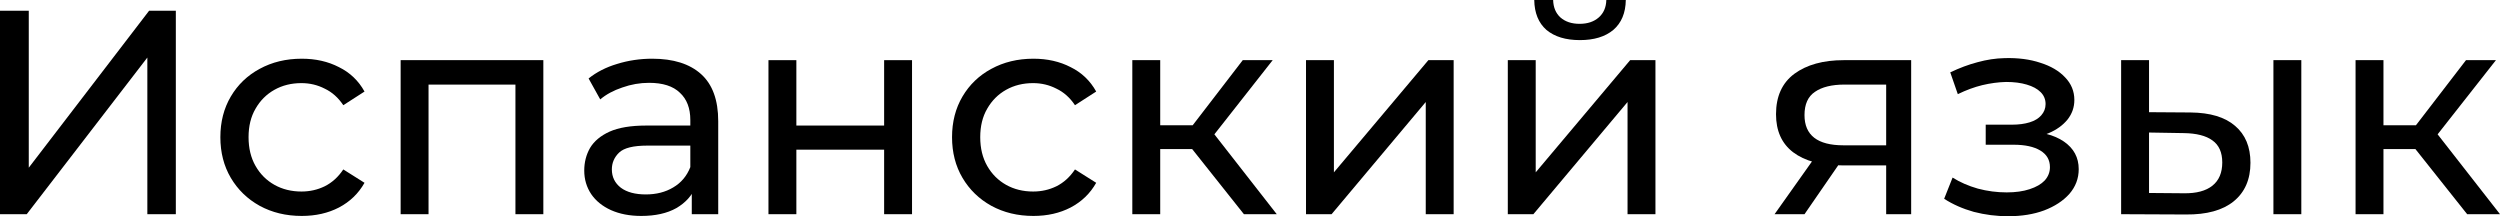 <?xml version="1.0" encoding="UTF-8"?> <svg xmlns="http://www.w3.org/2000/svg" width="716" height="62" viewBox="0 0 716 62" fill="none"> <path d="M0 61.345V3.08H8.24V48.027L42.7 3.08H50.358V61.345H42.2V16.481L7.658 61.345H0Z" fill="black"></path> <path d="M86.419 61.844C81.924 61.844 77.901 60.873 74.35 58.931C70.854 56.989 68.107 54.325 66.109 50.94C64.112 47.555 63.113 43.671 63.113 39.287C63.113 34.904 64.112 31.019 66.109 27.634C68.107 24.249 70.854 21.613 74.35 19.727C77.901 17.785 81.924 16.814 86.419 16.814C90.414 16.814 93.965 17.618 97.073 19.227C100.236 20.781 102.677 23.112 104.398 26.219L98.321 30.131C96.879 27.967 95.103 26.386 92.994 25.387C90.941 24.333 88.722 23.805 86.335 23.805C83.45 23.805 80.87 24.444 78.595 25.72C76.32 26.996 74.516 28.799 73.184 31.13C71.853 33.405 71.187 36.124 71.187 39.287C71.187 42.45 71.853 45.197 73.184 47.528C74.516 49.858 76.32 51.662 78.595 52.938C80.87 54.214 83.45 54.852 86.335 54.852C88.722 54.852 90.941 54.353 92.994 53.354C95.103 52.3 96.879 50.691 98.321 48.526L104.398 52.355C102.677 55.407 100.236 57.766 97.073 59.43C93.965 61.039 90.414 61.844 86.419 61.844Z" fill="black"></path> <path d="M114.743 61.345V17.23H155.612V61.345H147.621V22.224L149.535 24.222H120.819L122.734 22.224V61.345H114.743Z" fill="black"></path> <path d="M198.125 61.345V52.022L197.709 50.274V34.376C197.709 30.991 196.71 28.383 194.712 26.552C192.77 24.666 189.829 23.722 185.889 23.722C183.281 23.722 180.729 24.166 178.232 25.054C175.734 25.886 173.626 27.024 171.906 28.467L168.576 22.474C170.851 20.642 173.57 19.255 176.733 18.312C179.952 17.313 183.309 16.814 186.805 16.814C192.853 16.814 197.514 18.284 200.788 21.225C204.062 24.166 205.699 28.661 205.699 34.709V61.345H198.125ZM183.642 61.844C180.368 61.844 177.482 61.289 174.985 60.179C172.544 59.07 170.657 57.544 169.325 55.601C167.994 53.604 167.328 51.356 167.328 48.859C167.328 46.473 167.883 44.309 168.992 42.367C170.158 40.425 172.017 38.871 174.569 37.706C177.177 36.54 180.673 35.958 185.057 35.958H199.04V41.701H185.39C181.395 41.701 178.703 42.367 177.316 43.699C175.929 45.031 175.235 46.64 175.235 48.526C175.235 50.691 176.095 52.438 177.815 53.77C179.536 55.047 181.922 55.685 184.974 55.685C187.97 55.685 190.578 55.019 192.798 53.687C195.073 52.355 196.71 50.413 197.709 47.861L199.29 53.354C198.236 55.962 196.377 58.043 193.713 59.597C191.05 61.095 187.693 61.844 183.642 61.844Z" fill="black"></path> <path d="M220.088 61.345V17.23H228.079V35.958H253.216V17.23H261.206V61.345H253.216V42.866H228.079V61.345H220.088Z" fill="black"></path> <path d="M295.971 61.844C291.476 61.844 287.453 60.873 283.902 58.931C280.406 56.989 277.659 54.325 275.661 50.94C273.664 47.555 272.665 43.671 272.665 39.287C272.665 34.904 273.664 31.019 275.661 27.634C277.659 24.249 280.406 21.613 283.902 19.727C287.453 17.785 291.476 16.814 295.971 16.814C299.966 16.814 303.518 17.618 306.625 19.227C309.788 20.781 312.23 23.112 313.95 26.219L307.874 30.131C306.431 27.967 304.655 26.386 302.547 25.387C300.493 24.333 298.274 23.805 295.888 23.805C293.002 23.805 290.422 24.444 288.147 25.72C285.872 26.996 284.068 28.799 282.736 31.13C281.405 33.405 280.739 36.124 280.739 39.287C280.739 42.45 281.405 45.197 282.736 47.528C284.068 49.858 285.872 51.662 288.147 52.938C290.422 54.214 293.002 54.852 295.888 54.852C298.274 54.852 300.493 54.353 302.547 53.354C304.655 52.3 306.431 50.691 307.874 48.526L313.95 52.355C312.23 55.407 309.788 57.766 306.625 59.43C303.518 61.039 299.966 61.844 295.971 61.844Z" fill="black"></path> <path d="M356.258 61.345L339.194 39.87L345.77 35.875L365.663 61.345H356.258ZM324.295 61.345V17.23H332.286V61.345H324.295ZM329.872 42.7V35.875H344.438V42.7H329.872ZM346.436 40.203L339.028 39.204L355.925 17.23H364.498L346.436 40.203Z" fill="black"></path> <path d="M374.041 61.345V17.23H382.032V49.359L409.084 17.23H416.325V61.345H408.335V29.216L381.366 61.345H374.041Z" fill="black"></path> <path d="M431.835 61.345V17.23H439.826V49.359L466.877 17.23H474.119V61.345H466.128V29.216L439.16 61.345H431.835ZM452.477 11.486C448.427 11.486 445.236 10.515 442.905 8.573C440.63 6.576 439.465 3.718 439.409 0H444.82C444.875 2.109 445.569 3.773 446.901 4.994C448.288 6.215 450.119 6.825 452.394 6.825C454.669 6.825 456.5 6.215 457.888 4.994C459.275 3.773 459.996 2.109 460.052 0H465.629C465.573 3.718 464.38 6.576 462.049 8.573C459.719 10.515 456.528 11.486 452.477 11.486Z" fill="black"></path> <path d="M540.199 61.345V45.863L541.447 47.361H527.38C521.498 47.361 516.893 46.112 513.563 43.615C510.289 41.118 508.652 37.484 508.652 32.712C508.652 27.607 510.4 23.75 513.896 21.142C517.448 18.534 522.164 17.23 528.046 17.23H547.357V61.345H540.199ZM508.236 61.345L520.222 44.448H528.462L516.809 61.345H508.236ZM540.199 43.366V21.974L541.447 24.222H528.296C524.633 24.222 521.803 24.915 519.806 26.302C517.808 27.634 516.809 29.854 516.809 32.961C516.809 38.732 520.527 41.618 527.963 41.618H541.447L540.199 43.366Z" fill="black"></path> <path d="M575.117 61.927C579.002 61.927 582.442 61.372 585.438 60.263C588.49 59.097 590.904 57.516 592.68 55.518C594.456 53.465 595.344 51.107 595.344 48.443C595.344 45.114 593.929 42.478 591.098 40.536C588.268 38.594 584.384 37.623 579.445 37.623L579.113 39.537C581.998 39.537 584.551 39.065 586.77 38.122C588.99 37.179 590.766 35.902 592.097 34.293C593.429 32.628 594.095 30.742 594.095 28.633C594.095 26.136 593.207 23.972 591.431 22.141C589.711 20.309 587.353 18.922 584.356 17.979C581.36 16.98 577.947 16.536 574.118 16.647C571.566 16.703 568.986 17.091 566.378 17.812C563.825 18.478 561.217 19.449 558.553 20.726L560.717 26.968C563.104 25.803 565.434 24.943 567.709 24.388C570.04 23.833 572.315 23.528 574.535 23.473C576.81 23.473 578.78 23.722 580.444 24.222C582.165 24.721 583.496 25.442 584.44 26.386C585.383 27.329 585.855 28.467 585.855 29.798C585.855 31.019 585.438 32.101 584.606 33.045C583.829 33.932 582.719 34.598 581.277 35.042C579.834 35.486 578.141 35.708 576.199 35.708H568.708V41.451H576.699C579.973 41.451 582.525 42.006 584.356 43.116C586.188 44.226 587.103 45.807 587.103 47.861C587.103 49.303 586.604 50.58 585.605 51.689C584.606 52.744 583.163 53.576 581.277 54.186C579.445 54.797 577.254 55.102 574.701 55.102C571.927 55.102 569.18 54.741 566.461 54.02C563.742 53.243 561.328 52.189 559.219 50.857L556.805 56.933C559.303 58.542 562.133 59.791 565.295 60.679C568.514 61.511 571.788 61.927 575.117 61.927Z" fill="black"></path> <path d="M651.107 61.345V17.23H659.097V61.345H651.107ZM627.385 32.212C632.989 32.268 637.234 33.544 640.12 36.041C643.061 38.538 644.531 42.062 644.531 46.612C644.531 51.384 642.922 55.074 639.704 57.682C636.541 60.235 631.99 61.483 626.053 61.428L607.491 61.345V17.23H615.482V32.129L627.385 32.212ZM625.47 55.352C629.022 55.407 631.741 54.686 633.627 53.188C635.514 51.689 636.457 49.47 636.457 46.529C636.457 43.643 635.514 41.535 633.627 40.203C631.796 38.871 629.077 38.177 625.47 38.122L615.482 37.956V55.269L625.47 55.352Z" fill="black"></path> <path d="M706.595 61.345L689.532 39.87L696.107 35.875L716.001 61.345H706.595ZM674.633 61.345V17.23H682.623V61.345H674.633ZM680.209 42.7V35.875H694.776V42.7H680.209ZM696.773 40.203L689.365 39.204L706.262 17.23H714.835L696.773 40.203Z" fill="black"></path> </svg> 